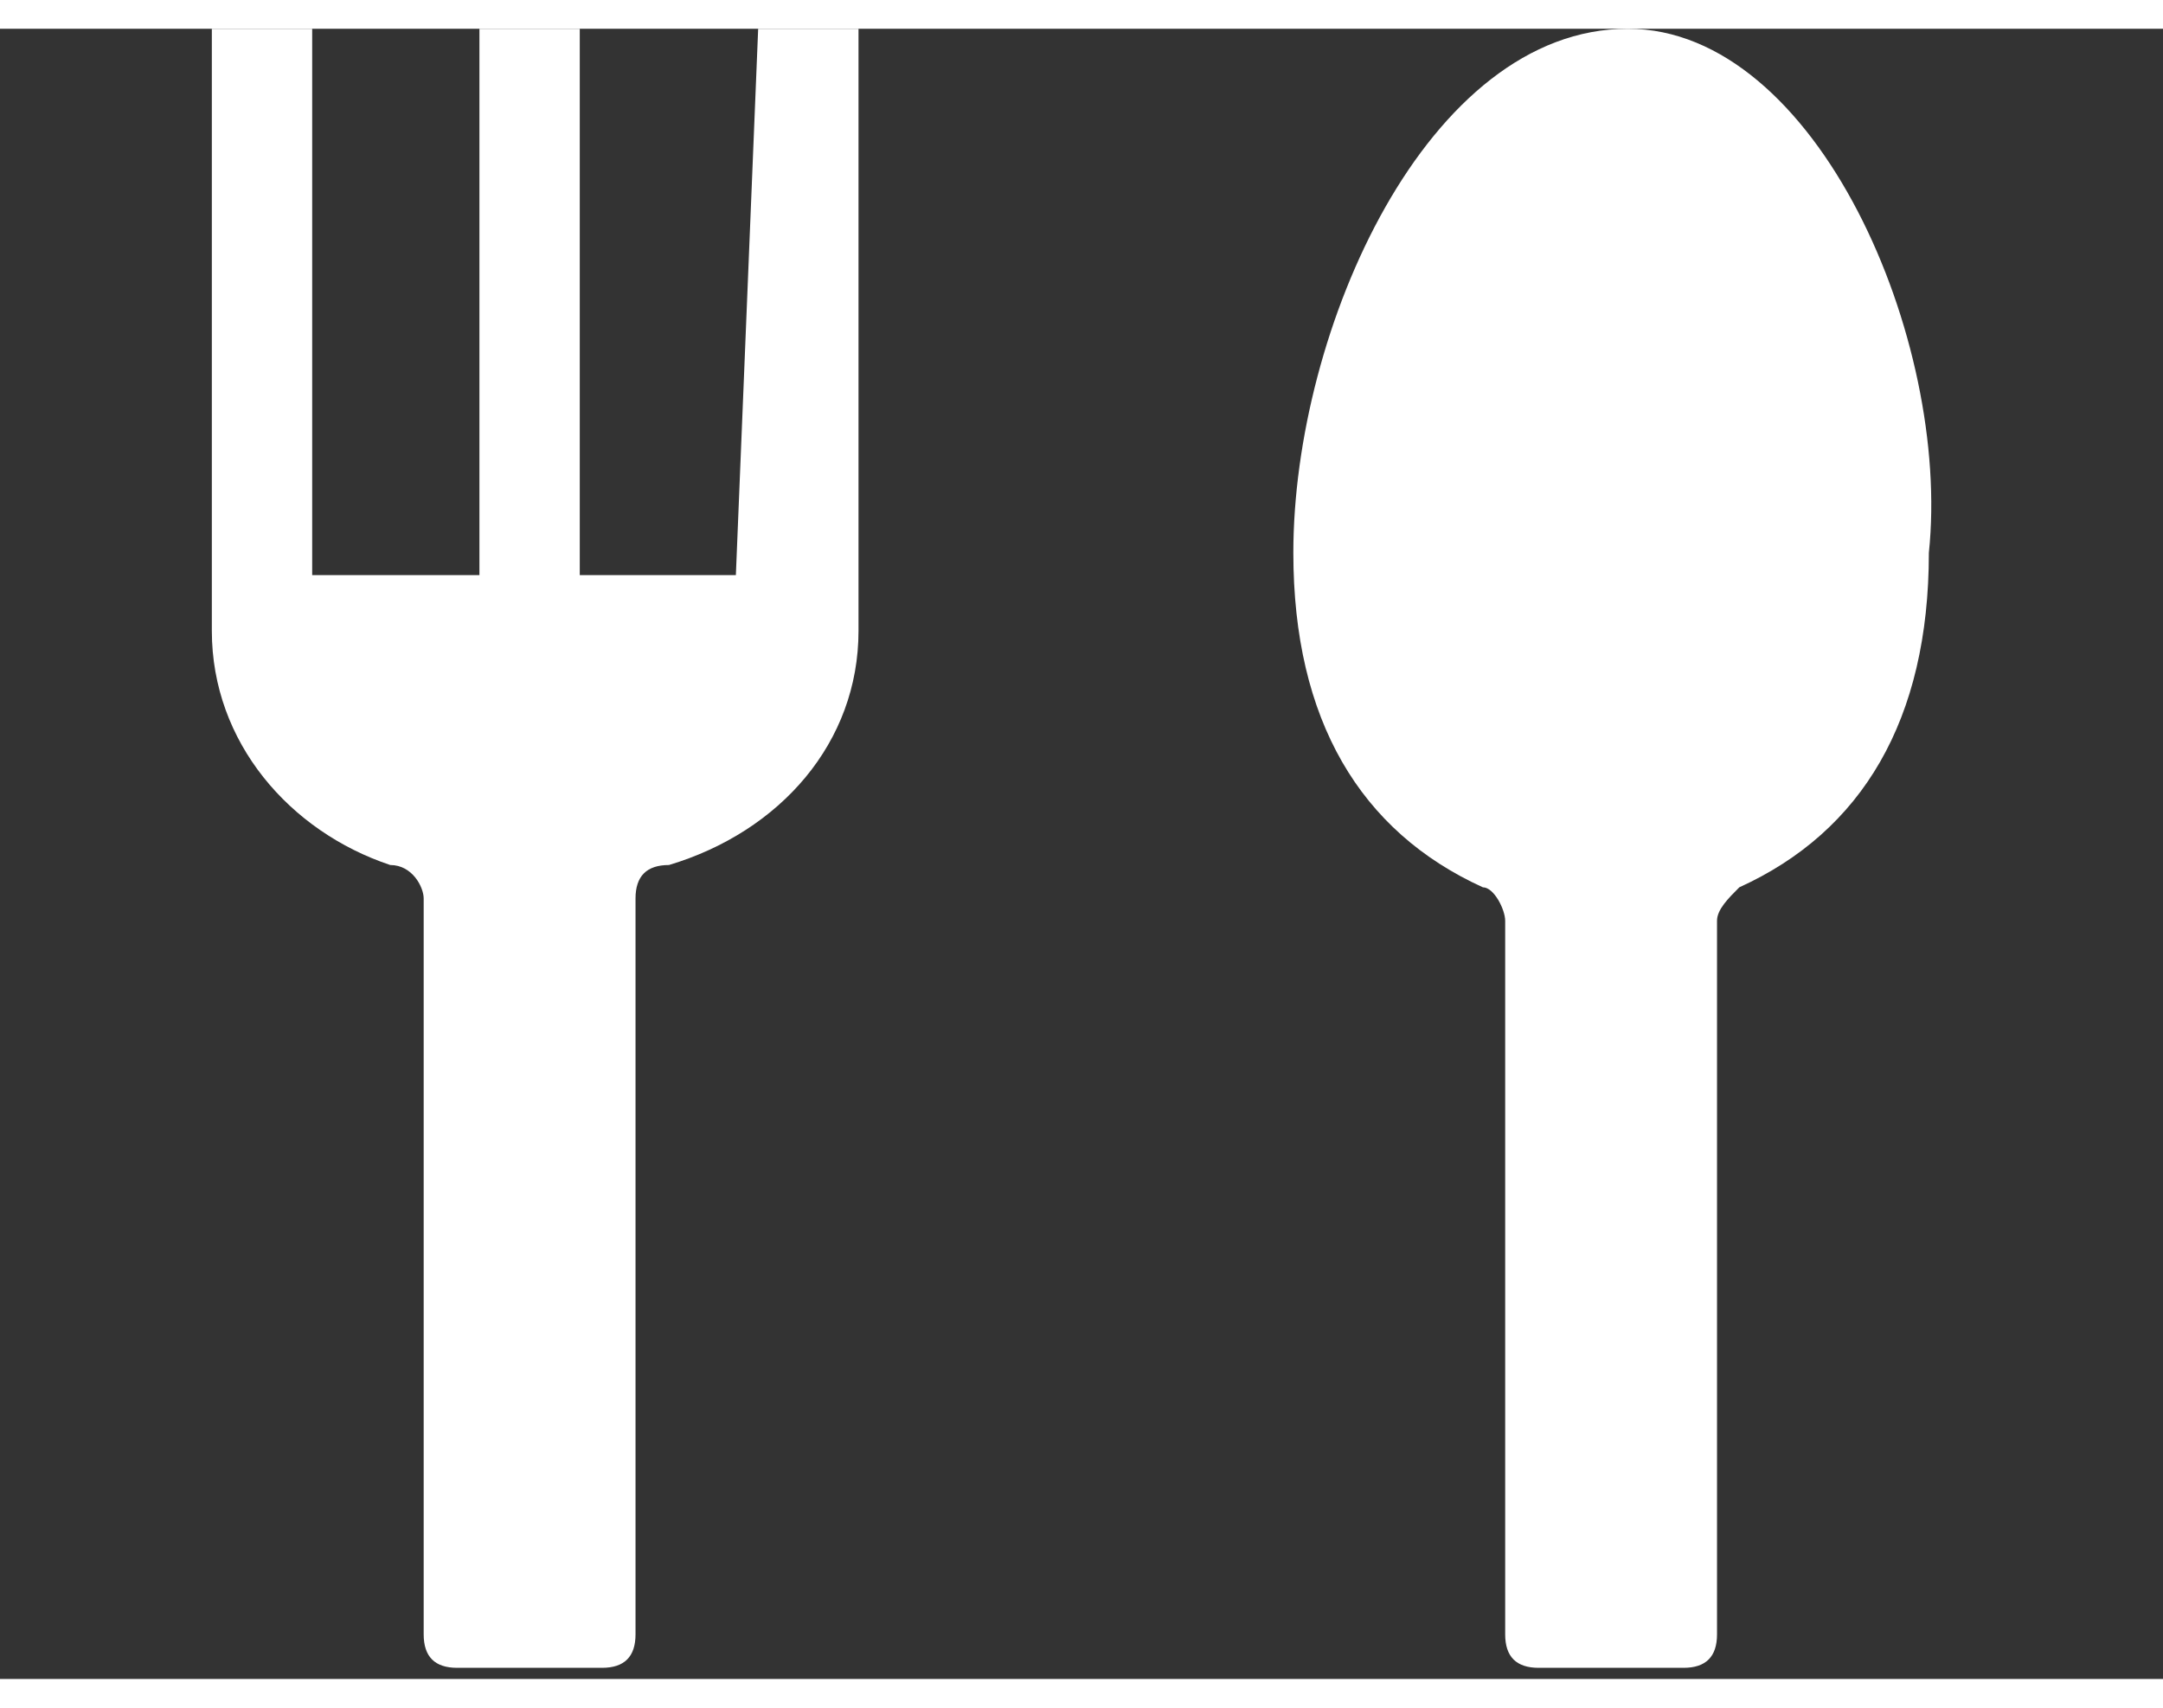 <svg xmlns="http://www.w3.org/2000/svg" width="19" height="15" viewBox="0 0 19.4 14.8"><rect x="0" y="0" width="19.4" height="14.8" fill="#333333" stroke="none"/><style>.a{fill:#FFF;}</style><path d="M6.6 4.9H5.2v-4.9H4.3v4.9H2.8v-4.9H1.9v5.4c0 1 0.7 1.8 1.6 2.1 0.2 0 0.3 0.2 0.3 0.3v6.6c0 0.2 0.1 0.3 0.3 0.3h1.3c0.2 0 0.3-0.1 0.3-0.3V7.8c0-0.2 0.1-0.3 0.3-0.3C7 7.2 7.7 6.4 7.7 5.4V0H6.8L6.6 4.9z" class="a"/><path d="M14.6 0c-1.8 0-3 2.7-3 4.7 0 1.5 0.6 2.5 1.7 3 0.1 0 0.2 0.2 0.2 0.3v6.4c0 0.2 0.1 0.3 0.3 0.3h1.3c0.2 0 0.3-0.1 0.3-0.3V8c0-0.1 0.1-0.2 0.2-0.3 1.1-0.5 1.7-1.5 1.7-3C17.5 2.8 16.3 0 14.6 0z" class="a"/></svg>
